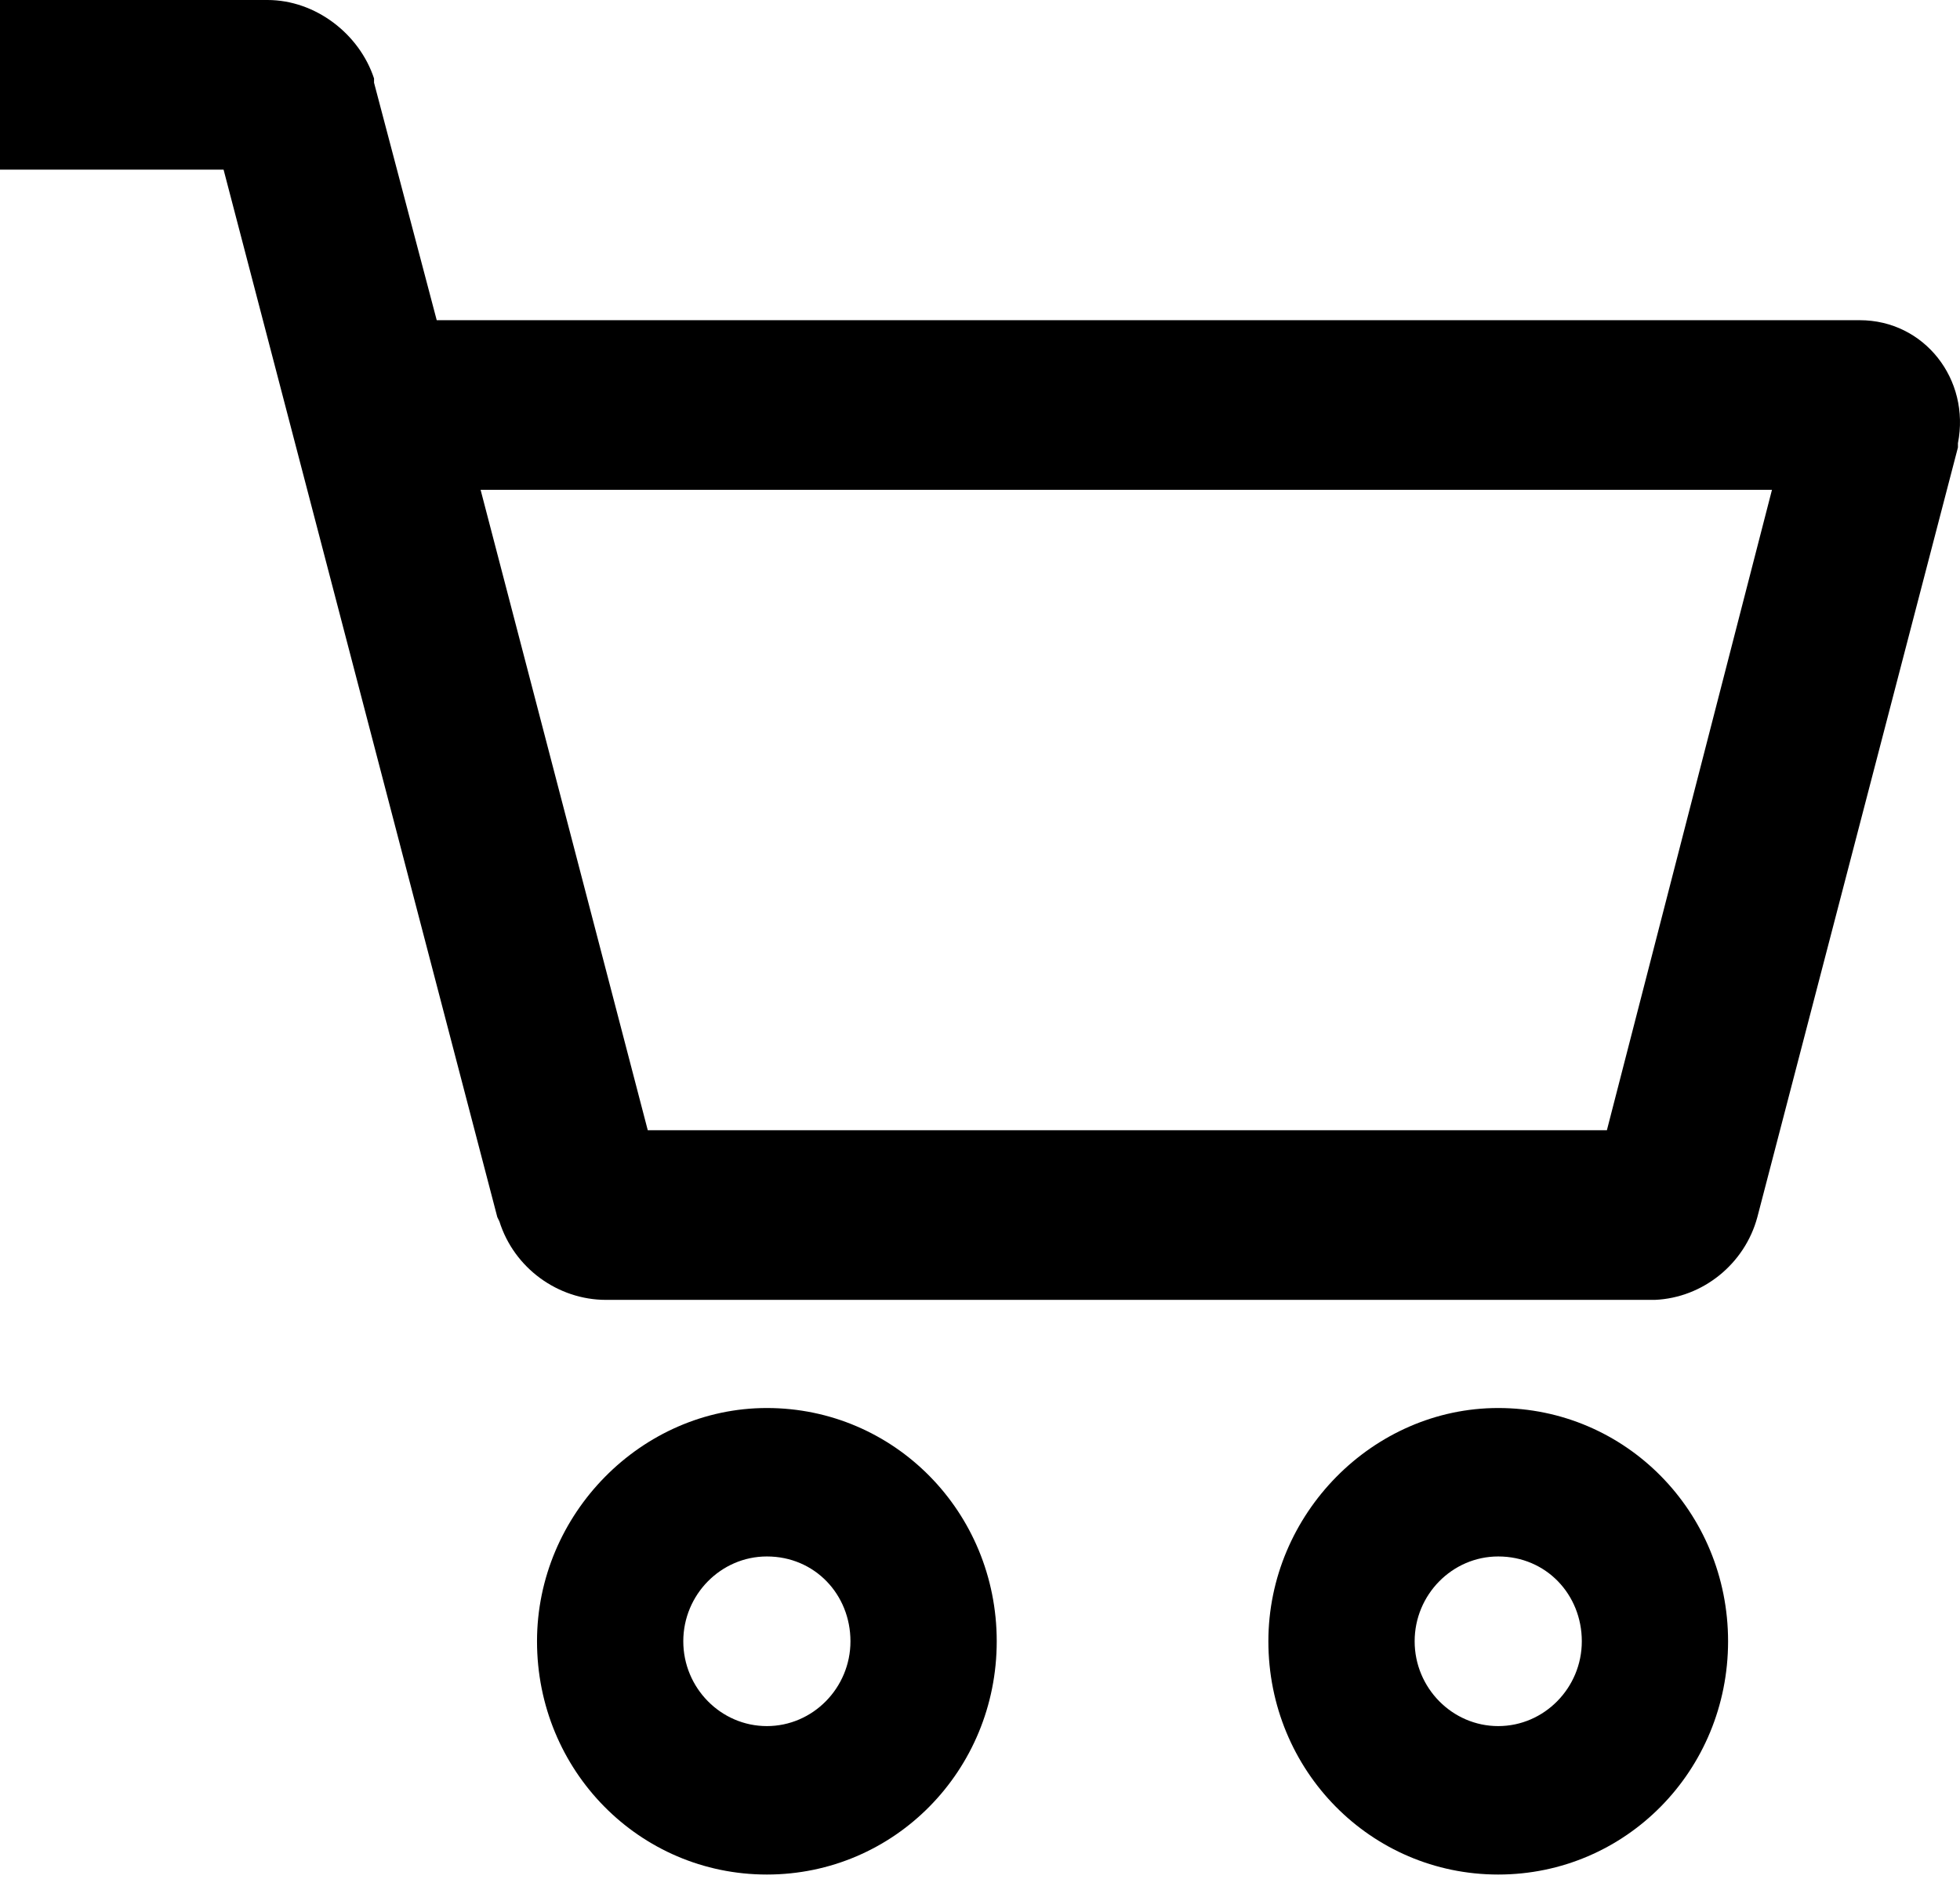 <svg width="170" height="163" viewBox="0 0 170 163" fill="none" xmlns="http://www.w3.org/2000/svg">
<path d="M129.948 122.14C141.004 122.14 149.884 131.154 149.884 142.375C149.884 153.595 141.004 162.609 129.948 162.609C118.893 162.609 110.012 153.595 110.012 142.375C110.012 131.338 119.074 122.14 129.948 122.14ZM66.515 122.14C77.57 122.14 86.451 131.154 86.451 142.375C86.451 153.595 77.57 162.609 66.515 162.609C55.459 162.609 46.578 153.595 46.578 142.375C46.578 131.338 55.64 122.14 66.515 122.14ZM129.948 135.017C125.961 135.017 122.699 138.328 122.699 142.375C122.699 146.421 125.961 149.732 129.948 149.732C133.935 149.732 137.198 146.421 137.198 142.375C137.198 138.328 134.117 135.017 129.948 135.017ZM66.515 135.017C62.527 135.017 59.265 138.328 59.265 142.375C59.265 146.421 62.527 149.732 66.515 149.732C70.502 149.732 73.764 146.421 73.764 142.375C73.764 138.328 70.683 135.017 66.515 135.017ZM23.199 0C27.367 0 31.173 2.943 32.442 6.806V7.174L37.879 27.776H161.303C166.921 27.776 170.908 32.926 169.821 38.445V38.813L152.422 105.585C151.334 109.632 147.71 112.575 143.541 112.759H143.179H52.559C48.391 112.759 44.585 110 43.316 105.953L43.135 105.585L19.392 14.716H0V0H23.199ZM153.691 42.492H41.685L56.184 98.043H139.373L153.691 42.492Z" fill="black"/>
</svg>
